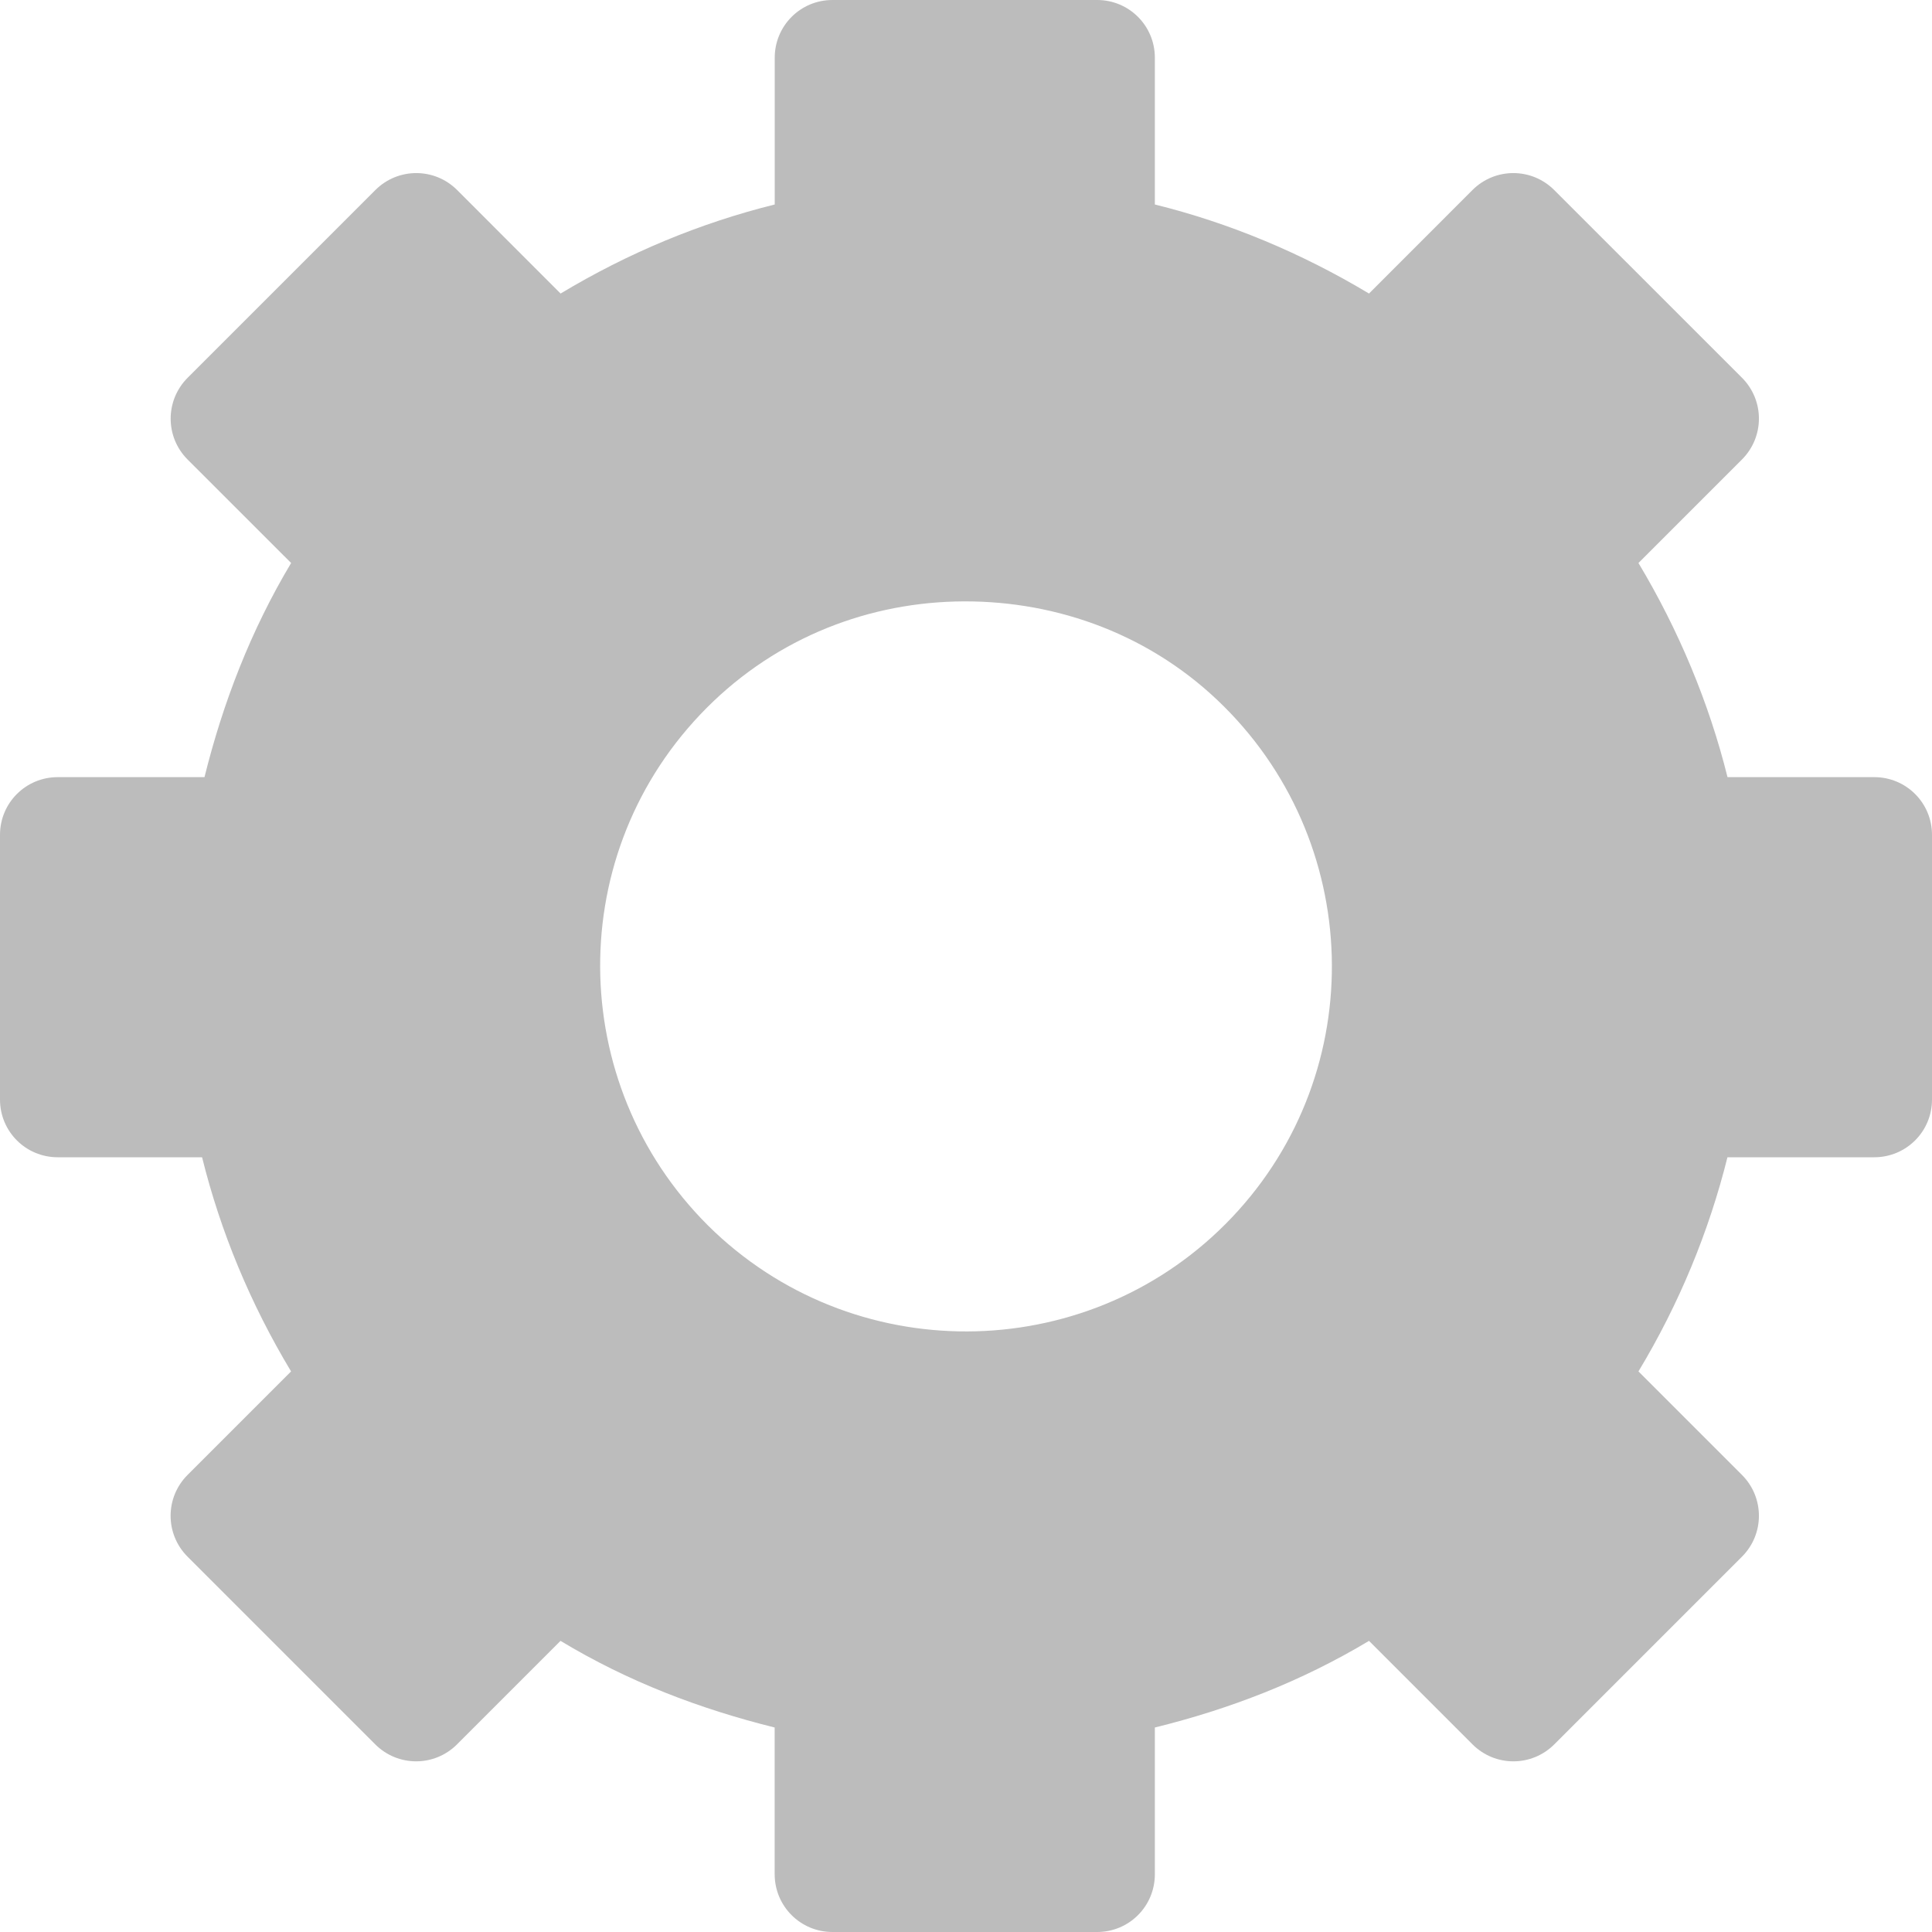 <?xml version="1.0" encoding="UTF-8" standalone="no"?>
<!-- Generator: Adobe Illustrator 15.1.0, SVG Export Plug-In . SVG Version: 6.00 Build 0)  -->
<svg xmlns:dc="http://purl.org/dc/elements/1.1/" xmlns:cc="http://creativecommons.org/ns#" xmlns:rdf="http://www.w3.org/1999/02/22-rdf-syntax-ns#" xmlns:svg="http://www.w3.org/2000/svg" xmlns="http://www.w3.org/2000/svg" xmlns:sodipodi="http://sodipodi.sourceforge.net/DTD/sodipodi-0.dtd" xmlns:inkscape="http://www.inkscape.org/namespaces/inkscape" version="1.1" id="Layer_1" x="0px" y="0px" width="32px" height="32px" viewBox="0 0 32 32" enable-background="new 0 0 32 32" xml:space="preserve" inkscape:version="0.48.3.1 r9886" sodipodi:docname="WMF-Agora-Settings_424242.svg"><defs id="defs5"><marker style="overflow:visible" id="Arrow2Mend-5" refX="0" refY="0" orient="auto" inkscape:stockid="Arrow2Mend"><path inkscape:connector-curvature="0" transform="scale(-0.6,-0.6)" d="M 8.719,4.034 -2.207,0.016 8.719,-4.002 c -1.745,2.372 -1.735,5.617 -6e-7,8.035 z" style="font-size:12px;fill-rule:evenodd;stroke-width:0.625;stroke-linejoin:round" id="path45132-1"/></marker><marker style="overflow:visible" id="DotM-00" refX="0" refY="0" orient="auto" inkscape:stockid="DotM"><path inkscape:connector-curvature="0" transform="matrix(0.4,0,0,0.4,2.96,0.4)" style="fill-rule:evenodd;stroke:#000000;stroke-width:1pt;marker-start:none;marker-end:none" d="m -2.5,-1 c 0,2.76 -2.24,5 -5,5 -2.76,0 -5,-2.24 -5,-5 0,-2.76 2.24,-5 5,-5 2.76,0 5,2.24 5,5 z" id="path14329-2"/></marker><marker style="overflow:visible" id="Arrow2Mend-07" refX="0" refY="0" orient="auto" inkscape:stockid="Arrow2Mend"><path inkscape:connector-curvature="0" transform="scale(-0.6,-0.6)" d="M 8.719,4.034 -2.207,0.016 8.719,-4.002 c -1.745,2.372 -1.735,5.617 -6e-7,8.035 z" style="font-size:12px;fill-rule:evenodd;stroke-width:0.625;stroke-linejoin:round" id="path45132-31"/></marker><marker style="overflow:visible" id="DotM-0" refX="0" refY="0" orient="auto" inkscape:stockid="DotM"><path inkscape:connector-curvature="0" transform="matrix(0.4,0,0,0.4,2.96,0.4)" style="fill-rule:evenodd;stroke:#000000;stroke-width:1pt;marker-start:none;marker-end:none" d="m -2.5,-1 c 0,2.76 -2.24,5 -5,5 -2.76,0 -5,-2.24 -5,-5 0,-2.76 2.24,-5 5,-5 2.76,0 5,2.24 5,5 z" id="path14329-94"/></marker><marker style="overflow:visible" id="Arrow2Mend-6" refX="0" refY="0" orient="auto" inkscape:stockid="Arrow2Mend"><path inkscape:connector-curvature="0" transform="scale(-0.6,-0.6)" d="M 8.719,4.034 -2.207,0.016 8.719,-4.002 c -1.745,2.372 -1.735,5.617 -6e-7,8.035 z" style="font-size:12px;fill-rule:evenodd;stroke-width:0.625;stroke-linejoin:round" id="path45132-8"/></marker><marker style="overflow:visible" id="DotM-8" refX="0" refY="0" orient="auto" inkscape:stockid="DotM"><path inkscape:connector-curvature="0" transform="matrix(0.4,0,0,0.4,2.96,0.4)" style="fill-rule:evenodd;stroke:#000000;stroke-width:1pt;marker-start:none;marker-end:none" d="m -2.5,-1 c 0,2.76 -2.24,5 -5,5 -2.76,0 -5,-2.24 -5,-5 0,-2.76 2.24,-5 5,-5 2.76,0 5,2.24 5,5 z" id="path14329-91"/></marker><clipPath clipPathUnits="userSpaceOnUse" id="clipPath3169-2"><rect style="fill:#f5f5f4;fill-opacity:1;stroke:#888a85;stroke-width:2;stroke-miterlimit:4;stroke-opacity:1;stroke-dasharray:none;stroke-dashoffset:0" id="rect3171-7" width="748.776" height="428.81" x="48.992" y="105.344"/></clipPath><clipPath id="clipPath22-7" clipPathUnits="userSpaceOnUse"><path id="path24-2" d="M 0,792 1224,792 1224,0 0,0 0,792 z" inkscape:connector-curvature="0"/></clipPath><clipPath clipPathUnits="userSpaceOnUse" id="clipPath6483-7"><rect style="fill:#ffffff;fill-opacity:1;stroke:none" id="rect6485-5" width="548" height="280" x="67.578" y="187.656"/></clipPath><clipPath id="clipPath10152" clipPathUnits="userSpaceOnUse"><rect y="754.147" x="-37.134" height="140.174" width="718.587" id="rect10154" style="fill:#555753;fill-opacity:1;stroke:#555753;stroke-width:1.833;stroke-miterlimit:4;stroke-opacity:1;stroke-dasharray:none;stroke-dashoffset:0"/></clipPath><marker style="overflow:visible" id="Arrow2Mend-0" refX="0" refY="0" orient="auto" inkscape:stockid="Arrow2Mend"><path inkscape:connector-curvature="0" transform="scale(-0.6,-0.6)" d="M 8.719,4.034 -2.207,0.016 8.719,-4.002 c -1.745,2.372 -1.735,5.617 -6e-7,8.035 z" style="font-size:12px;fill-rule:evenodd;stroke-width:0.625;stroke-linejoin:round" id="path45132-982"/></marker><marker style="overflow:visible" id="DotM-2" refX="0" refY="0" orient="auto" inkscape:stockid="DotM"><path inkscape:connector-curvature="0" transform="matrix(0.4,0,0,0.4,2.96,0.4)" style="fill-rule:evenodd;stroke:#000000;stroke-width:1pt;marker-start:none;marker-end:none" d="m -2.5,-1 c 0,2.76 -2.24,5 -5,5 -2.76,0 -5,-2.24 -5,-5 0,-2.76 2.24,-5 5,-5 2.76,0 5,2.24 5,5 z" id="path14329-95"/></marker><marker style="overflow:visible" id="Arrow2Mend-2" refX="0" refY="0" orient="auto" inkscape:stockid="Arrow2Mend"><path inkscape:connector-curvature="0" transform="scale(-0.6,-0.6)" d="M 8.719,4.034 -2.207,0.016 8.719,-4.002 c -1.745,2.372 -1.735,5.617 -6e-7,8.035 z" style="font-size:12px;fill-rule:evenodd;stroke-width:0.625;stroke-linejoin:round" id="path45132-98"/></marker><marker style="overflow:visible" id="DotM-5" refX="0" refY="0" orient="auto" inkscape:stockid="DotM"><path inkscape:connector-curvature="0" transform="matrix(0.4,0,0,0.4,2.96,0.4)" style="fill-rule:evenodd;stroke:#000000;stroke-width:1pt;marker-start:none;marker-end:none" d="m -2.5,-1 c 0,2.76 -2.24,5 -5,5 -2.76,0 -5,-2.24 -5,-5 0,-2.76 2.24,-5 5,-5 2.76,0 5,2.24 5,5 z" id="path14329-1"/></marker><marker style="overflow:visible" id="Arrow2Mend-75" refX="0" refY="0" orient="auto" inkscape:stockid="Arrow2Mend"><path inkscape:connector-curvature="0" transform="scale(-0.6,-0.6)" d="M 8.719,4.034 -2.207,0.016 8.719,-4.002 c -1.745,2.372 -1.735,5.617 -6e-7,8.035 z" style="font-size:12px;fill-rule:evenodd;stroke-width:0.625;stroke-linejoin:round" id="path45132-9"/></marker><marker style="overflow:visible" id="DotM-466" refX="0" refY="0" orient="auto" inkscape:stockid="DotM"><path inkscape:connector-curvature="0" transform="matrix(0.4,0,0,0.4,2.96,0.4)" style="fill-rule:evenodd;stroke:#000000;stroke-width:1pt;marker-start:none;marker-end:none" d="m -2.5,-1 c 0,2.76 -2.24,5 -5,5 -2.76,0 -5,-2.24 -5,-5 0,-2.76 2.24,-5 5,-5 2.76,0 5,2.24 5,5 z" id="path14329-32"/></marker><marker style="overflow:visible" id="marker32938" refX="0" refY="0" orient="auto" inkscape:stockid="Arrow2Mend"><path inkscape:connector-curvature="0" transform="scale(-0.6,-0.6)" d="M 8.719,4.034 -2.207,0.016 8.719,-4.002 c -1.745,2.372 -1.735,5.617 -6e-7,8.035 z" style="font-size:12px;fill-rule:evenodd;stroke-width:0.625;stroke-linejoin:round" id="path32940"/></marker><marker style="overflow:visible" id="marker32934" refX="0" refY="0" orient="auto" inkscape:stockid="DotM"><path inkscape:connector-curvature="0" transform="matrix(0.4,0,0,0.4,2.96,0.4)" style="fill-rule:evenodd;stroke:#000000;stroke-width:1pt;marker-start:none;marker-end:none" d="m -2.5,-1 c 0,2.76 -2.24,5 -5,5 -2.76,0 -5,-2.24 -5,-5 0,-2.76 2.24,-5 5,-5 2.76,0 5,2.24 5,5 z" id="path32936"/></marker><marker style="overflow:visible" id="Arrow2Mend-7" refX="0" refY="0" orient="auto" inkscape:stockid="Arrow2Mend"><path inkscape:connector-curvature="0" transform="scale(-0.6,-0.6)" d="M 8.719,4.034 -2.207,0.016 8.719,-4.002 c -1.745,2.372 -1.735,5.617 -6e-7,8.035 z" style="font-size:12px;fill-rule:evenodd;stroke-width:0.625;stroke-linejoin:round" id="path45132-2"/></marker><marker style="overflow:visible" id="DotM-46" refX="0" refY="0" orient="auto" inkscape:stockid="DotM"><path inkscape:connector-curvature="0" transform="matrix(0.4,0,0,0.4,2.96,0.4)" style="fill-rule:evenodd;stroke:#000000;stroke-width:1pt;marker-start:none;marker-end:none" d="m -2.5,-1 c 0,2.76 -2.24,5 -5,5 -2.76,0 -5,-2.24 -5,-5 0,-2.76 2.24,-5 5,-5 2.76,0 5,2.24 5,5 z" id="path14329-9"/></marker><marker style="overflow:visible" id="Arrow2Mend-3" refX="0" refY="0" orient="auto" inkscape:stockid="Arrow2Mend"><path inkscape:connector-curvature="0" transform="scale(-0.6,-0.6)" d="M 8.719,4.034 -2.207,0.016 8.719,-4.002 c -1.745,2.372 -1.735,5.617 -6e-7,8.035 z" style="font-size:12px;fill-rule:evenodd;stroke-width:0.625;stroke-linejoin:round" id="path45132-3"/></marker><marker style="overflow:visible" id="DotM-42" refX="0" refY="0" orient="auto" inkscape:stockid="DotM"><path inkscape:connector-curvature="0" transform="matrix(0.4,0,0,0.4,2.96,0.4)" style="fill-rule:evenodd;stroke:#000000;stroke-width:1pt;marker-start:none;marker-end:none" d="m -2.5,-1 c 0,2.76 -2.24,5 -5,5 -2.76,0 -5,-2.24 -5,-5 0,-2.76 2.24,-5 5,-5 2.76,0 5,2.24 5,5 z" id="path14329-3"/></marker><marker style="overflow:visible" id="Arrow2Mend-9" refX="0" refY="0" orient="auto" inkscape:stockid="Arrow2Mend"><path inkscape:connector-curvature="0" transform="scale(-0.6,-0.6)" d="M 8.719,4.034 -2.207,0.016 8.719,-4.002 c -1.745,2.372 -1.735,5.617 -6e-7,8.035 z" style="font-size:12px;fill-rule:evenodd;stroke-width:0.625;stroke-linejoin:round" id="path45132-4"/></marker><marker style="overflow:visible" id="DotM-4" refX="0" refY="0" orient="auto" inkscape:stockid="DotM"><path inkscape:connector-curvature="0" transform="matrix(0.4,0,0,0.4,2.96,0.4)" style="fill-rule:evenodd;stroke:#000000;stroke-width:1pt;marker-start:none;marker-end:none" d="m -2.5,-1 c 0,2.76 -2.24,5 -5,5 -2.76,0 -5,-2.24 -5,-5 0,-2.76 2.24,-5 5,-5 2.76,0 5,2.24 5,5 z" id="path14329-8"/></marker><clipPath id="clipPath6483-5" clipPathUnits="userSpaceOnUse"><rect y="187.656" x="67.578" height="280" width="548" id="rect6485-2" style="fill:#ffffff;fill-opacity:1;stroke:none"/></clipPath><clipPath id="clipPath6483-1-7-3-0" clipPathUnits="userSpaceOnUse"><rect y="187.656" x="67.578" height="280" width="548" id="rect6485-6-4-5-6" style="fill:#ffffff;fill-opacity:1;stroke:none"/></clipPath><marker style="overflow:visible" id="Arrow2Lend-0" refX="0" refY="0" orient="auto" inkscape:stockid="Arrow2Lend"><path transform="matrix(-1.1,0,0,-1.1,-1.1,0)" d="M 8.719,4.034 -2.207,0.016 8.719,-4.002 c -1.745,2.372 -1.735,5.617 -6e-7,8.035 z" style="font-size:12px;fill-rule:evenodd;stroke-width:0.625;stroke-linejoin:round" id="path45126-6" inkscape:connector-curvature="0"/></marker><clipPath id="clipPath6483-1-7-3-9" clipPathUnits="userSpaceOnUse"><rect y="187.656" x="67.578" height="280" width="548" id="rect6485-6-4-5-8" style="fill:#ffffff;fill-opacity:1;stroke:none"/></clipPath><clipPath id="clipPath6483-1-7-3" clipPathUnits="userSpaceOnUse"><rect y="187.656" x="67.578" height="280" width="548" id="rect6485-6-4-5" style="fill:#ffffff;fill-opacity:1;stroke:none"/></clipPath><clipPath id="clipPath6483-1-7" clipPathUnits="userSpaceOnUse"><rect y="187.656" x="67.578" height="280" width="548" id="rect6485-6-4" style="fill:#ffffff;fill-opacity:1;stroke:none"/></clipPath><clipPath id="clipPath6483-1" clipPathUnits="userSpaceOnUse"><rect y="187.656" x="67.578" height="280" width="548" id="rect6485-6" style="fill:#ffffff;fill-opacity:1;stroke:none"/></clipPath><clipPath id="clipPath6483" clipPathUnits="userSpaceOnUse"><rect y="187.656" x="67.578" height="280" width="548" id="rect6485" style="fill:#ffffff;fill-opacity:1;stroke:none"/></clipPath><clipPath clipPathUnits="userSpaceOnUse" id="clipPath22"><path inkscape:connector-curvature="0" d="M 0,792 1224,792 1224,0 0,0 0,792 z" id="path24"/></clipPath><clipPath id="clipPath3169" clipPathUnits="userSpaceOnUse"><rect y="105.344" x="48.992" height="428.81" width="748.776" id="rect3171" style="fill:#f5f5f4;fill-opacity:1;stroke:#888a85;stroke-width:2;stroke-miterlimit:4;stroke-opacity:1;stroke-dasharray:none;stroke-dashoffset:0"/></clipPath><marker style="overflow:visible" id="Arrow2Lend" refX="0" refY="0" orient="auto" inkscape:stockid="Arrow2Lend"><path inkscape:connector-curvature="0" transform="matrix(-1.1,0,0,-1.1,-1.1,0)" d="M 8.719,4.034 -2.207,0.016 8.719,-4.002 c -1.745,2.372 -1.735,5.617 -6e-7,8.035 z" style="font-size:12px;fill-rule:evenodd;stroke-width:0.625;stroke-linejoin:round" id="path45126"/></marker><marker style="overflow:visible" id="Arrow2Mend" refX="0" refY="0" orient="auto" inkscape:stockid="Arrow2Mend"><path inkscape:connector-curvature="0" transform="scale(-0.6,-0.6)" d="M 8.719,4.034 -2.207,0.016 8.719,-4.002 c -1.745,2.372 -1.735,5.617 -6e-7,8.035 z" style="font-size:12px;fill-rule:evenodd;stroke-width:0.625;stroke-linejoin:round" id="path45132"/></marker><marker style="overflow:visible" id="DotL" refX="0" refY="0" orient="auto" inkscape:stockid="DotL"><path inkscape:connector-curvature="0" transform="matrix(0.8,0,0,0.8,5.92,0.8)" style="fill-rule:evenodd;stroke:#000000;stroke-width:1pt;marker-start:none;marker-end:none" d="m -2.5,-1 c 0,2.76 -2.24,5 -5,5 -2.76,0 -5,-2.24 -5,-5 0,-2.76 2.24,-5 5,-5 2.76,0 5,2.24 5,5 z" id="path14326"/></marker><marker style="overflow:visible" id="DotM" refX="0" refY="0" orient="auto" inkscape:stockid="DotM"><path inkscape:connector-curvature="0" transform="matrix(0.4,0,0,0.4,2.96,0.4)" style="fill-rule:evenodd;stroke:#000000;stroke-width:1pt;marker-start:none;marker-end:none" d="m -2.5,-1 c 0,2.76 -2.24,5 -5,5 -2.76,0 -5,-2.24 -5,-5 0,-2.76 2.24,-5 5,-5 2.76,0 5,2.24 5,5 z" id="path14329"/></marker></defs><sodipodi:namedview pagecolor="#ffffff" bordercolor="#666666" borderopacity="1" objecttolerance="10" gridtolerance="10" guidetolerance="10" inkscape:pageopacity="0" inkscape:pageshadow="2" inkscape:window-width="1920" inkscape:window-height="1024" id="namedview3" showgrid="false" showguides="true" inkscape:guide-bbox="true" inkscape:zoom="11.313708" inkscape:cx="-20.837792" inkscape:cy="29.184755" inkscape:window-x="0" inkscape:window-y="27" inkscape:window-maximized="1" inkscape:current-layer="Layer_1"/>
<path style="fill:#bcbcbc;fill-opacity:1;stroke:none" d="M 13.788,1.3241379e-6 C 13.258,1.3241379e-6 12.832,0.427 12.832,0.956 l 0,2.431 C 11.595,3.694 10.404,4.189 9.285,4.862 L 7.572,3.148 c -0.375,-0.375 -0.98,-0.375 -1.355,0 L 3.108,6.257 c -0.375,0.375 -0.375,0.98 0,1.355 L 4.822,9.325 C 4.154,10.441 3.691,11.645 3.387,12.872 l -2.431,0 C 0.427,12.872 0,13.298 0,13.828 l 0,4.384 c 0,0.53 0.427,0.956 0.956,0.956 l 2.391,0 c 0.307,1.238 0.801,2.427 1.474,3.547 l -1.714,1.714 c -0.375,0.375 -0.375,0.98 0,1.355 l 3.108,3.108 c 0.375,0.375 0.98,0.375 1.355,0 l 1.714,-1.714 c 1.124,0.678 2.309,1.127 3.547,1.435 l 0,2.431 C 12.832,31.573 13.258,32 13.788,32 l 4.384,0 c 0.53,0 0.956,-0.427 0.956,-0.956 l 0,-2.431 c 1.24,-0.306 2.425,-0.762 3.547,-1.435 l 1.714,1.714 c 0.375,0.375 0.98,0.375 1.355,0 l 3.108,-3.108 c 0.375,-0.375 0.375,-0.98 0,-1.355 l -1.714,-1.714 c 0.674,-1.118 1.167,-2.316 1.474,-3.547 l 2.431,0 C 31.573,19.168 32,18.742 32,18.212 l 0,-4.384 c 0,-0.53 -0.427,-0.956 -0.956,-0.956 l -2.431,0 C 28.307,11.642 27.805,10.438 27.138,9.325 l 1.714,-1.714 c 0.375,-0.375 0.375,-0.98 0,-1.355 L 25.743,3.148 c -0.375,-0.375 -0.98,-0.375 -1.355,0 L 22.675,4.862 C 21.555,4.19 20.361,3.692 19.128,3.387 l 0,-2.431 c 0,-0.53 -0.427,-0.956 -0.956,-0.956 l -4.384,0 z M 15.821,9.963 c 1.55,-0.041 3.13,0.483 4.344,1.634 2.427,2.302 2.541,6.14 0.239,8.568 -2.296,2.421 -6.138,2.527 -8.568,0.239 C 9.408,18.102 9.295,14.263 11.597,11.836 12.747,10.622 14.271,10.004 15.821,9.963 z" id="rect3381-0" inkscape:connector-curvature="0"/></svg>